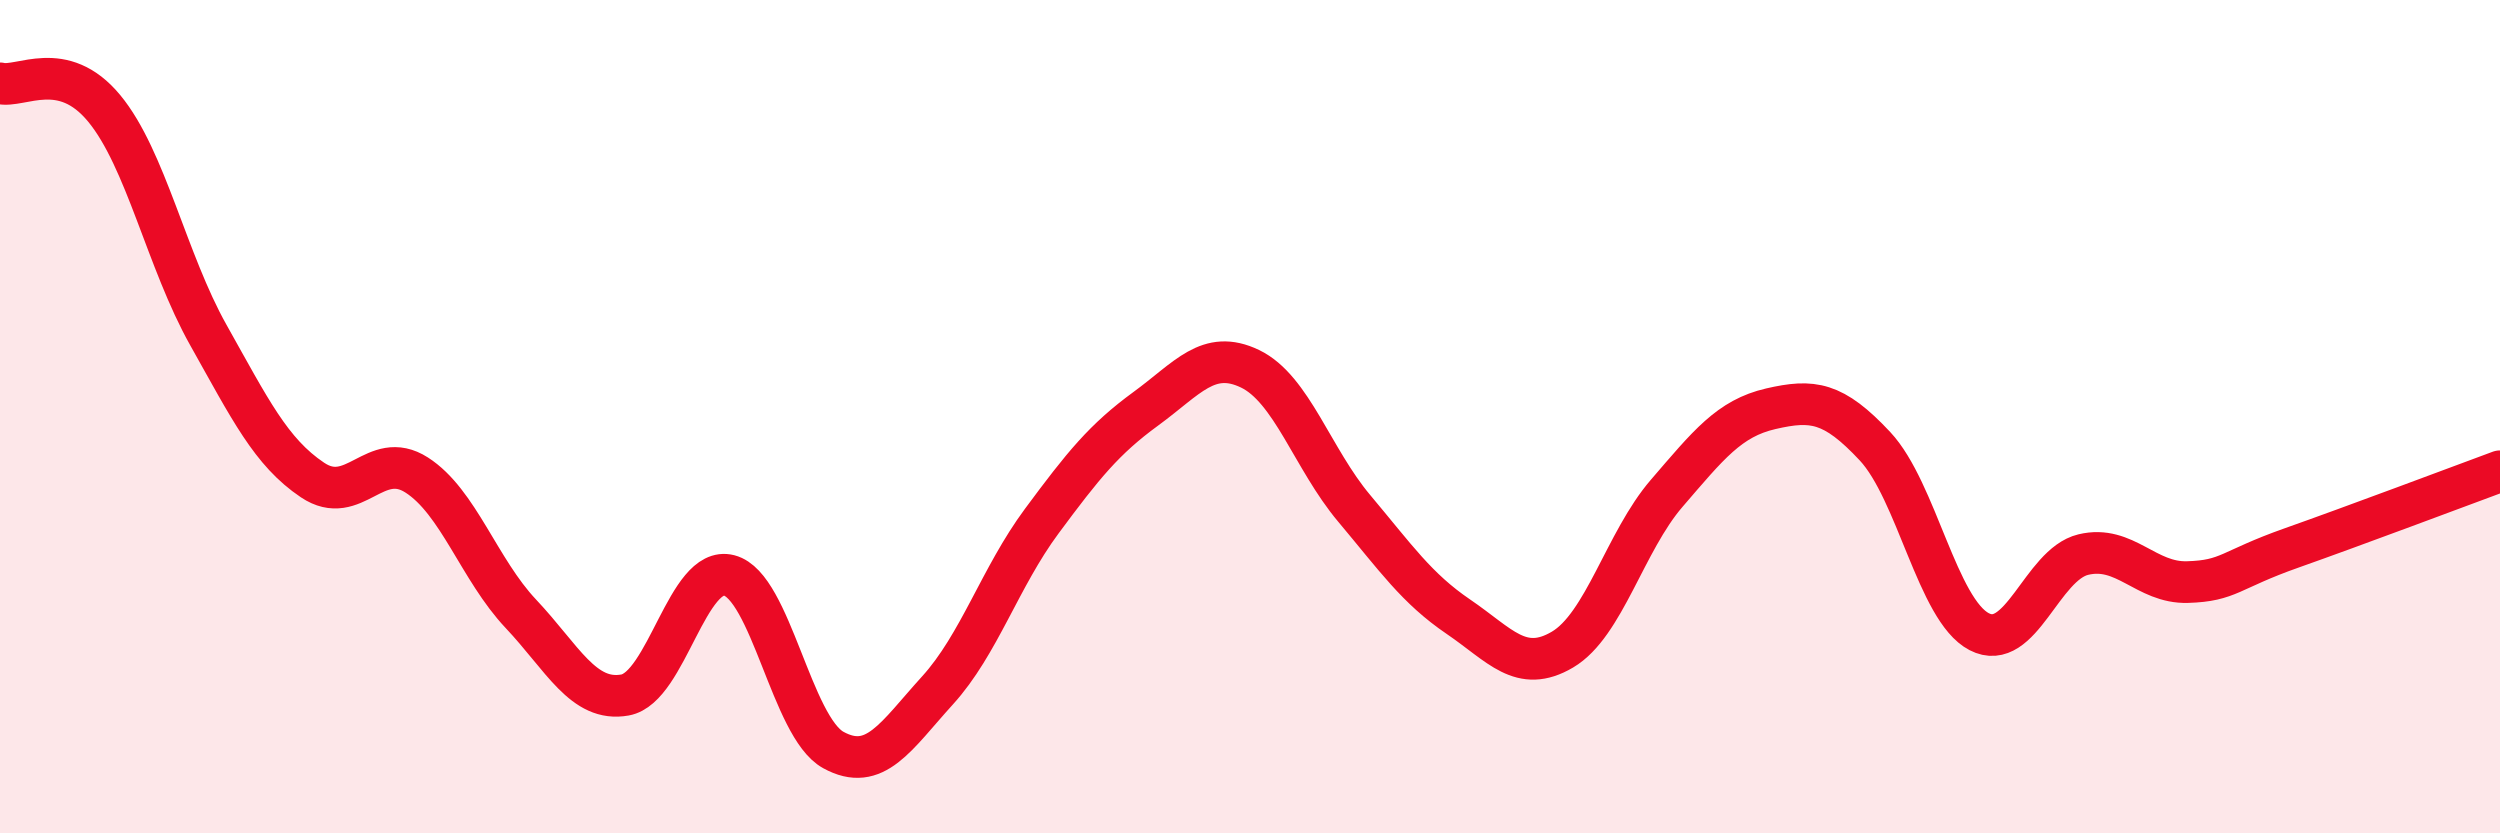 
    <svg width="60" height="20" viewBox="0 0 60 20" xmlns="http://www.w3.org/2000/svg">
      <path
        d="M 0,2 C 0.5,2.12 1.5,1.39 2.5,2.6 C 3.5,3.81 4,6.26 5,8.04 C 6,9.82 6.5,10.85 7.5,11.52 C 8.5,12.19 9,10.76 10,11.4 C 11,12.04 11.5,13.67 12.5,14.73 C 13.5,15.79 14,16.86 15,16.68 C 16,16.5 16.5,13.55 17.5,13.81 C 18.5,14.07 19,17.45 20,18 C 21,18.55 21.5,17.67 22.5,16.57 C 23.5,15.47 24,13.86 25,12.51 C 26,11.16 26.5,10.54 27.5,9.81 C 28.5,9.08 29,8.37 30,8.85 C 31,9.33 31.5,11.01 32.5,12.2 C 33.5,13.39 34,14.12 35,14.8 C 36,15.48 36.5,16.18 37.5,15.59 C 38.5,15 39,13 40,11.84 C 41,10.68 41.5,10.04 42.5,9.81 C 43.5,9.58 44,9.64 45,10.71 C 46,11.78 46.5,14.64 47.5,15.16 C 48.5,15.68 49,13.55 50,13.31 C 51,13.07 51.5,14 52.5,13.97 C 53.5,13.94 53.5,13.68 55,13.15 C 56.5,12.62 59,11.68 60,11.31L60 20L0 20Z"
        fill="#EB0A25"
        opacity="0.1"
        stroke-linecap="round"
        stroke-linejoin="round"
      />
      <path
        d="M 0,2 C 0.5,2.12 1.5,1.39 2.5,2.6 C 3.5,3.81 4,6.26 5,8.04 C 6,9.82 6.5,10.85 7.5,11.52 C 8.5,12.19 9,10.76 10,11.4 C 11,12.04 11.5,13.67 12.5,14.73 C 13.5,15.79 14,16.86 15,16.68 C 16,16.5 16.5,13.55 17.5,13.81 C 18.5,14.07 19,17.45 20,18 C 21,18.55 21.5,17.67 22.5,16.57 C 23.5,15.47 24,13.86 25,12.51 C 26,11.16 26.5,10.54 27.5,9.81 C 28.5,9.08 29,8.37 30,8.85 C 31,9.33 31.5,11.01 32.5,12.2 C 33.5,13.39 34,14.12 35,14.8 C 36,15.48 36.5,16.18 37.5,15.59 C 38.5,15 39,13 40,11.84 C 41,10.68 41.5,10.04 42.5,9.81 C 43.5,9.58 44,9.64 45,10.71 C 46,11.78 46.5,14.64 47.5,15.16 C 48.5,15.68 49,13.55 50,13.31 C 51,13.07 51.5,14 52.5,13.97 C 53.5,13.94 53.5,13.68 55,13.15 C 56.5,12.62 59,11.68 60,11.31"
        stroke="#EB0A25"
        stroke-width="1"
        fill="none"
        stroke-linecap="round"
        stroke-linejoin="round"
      />
    </svg>
  